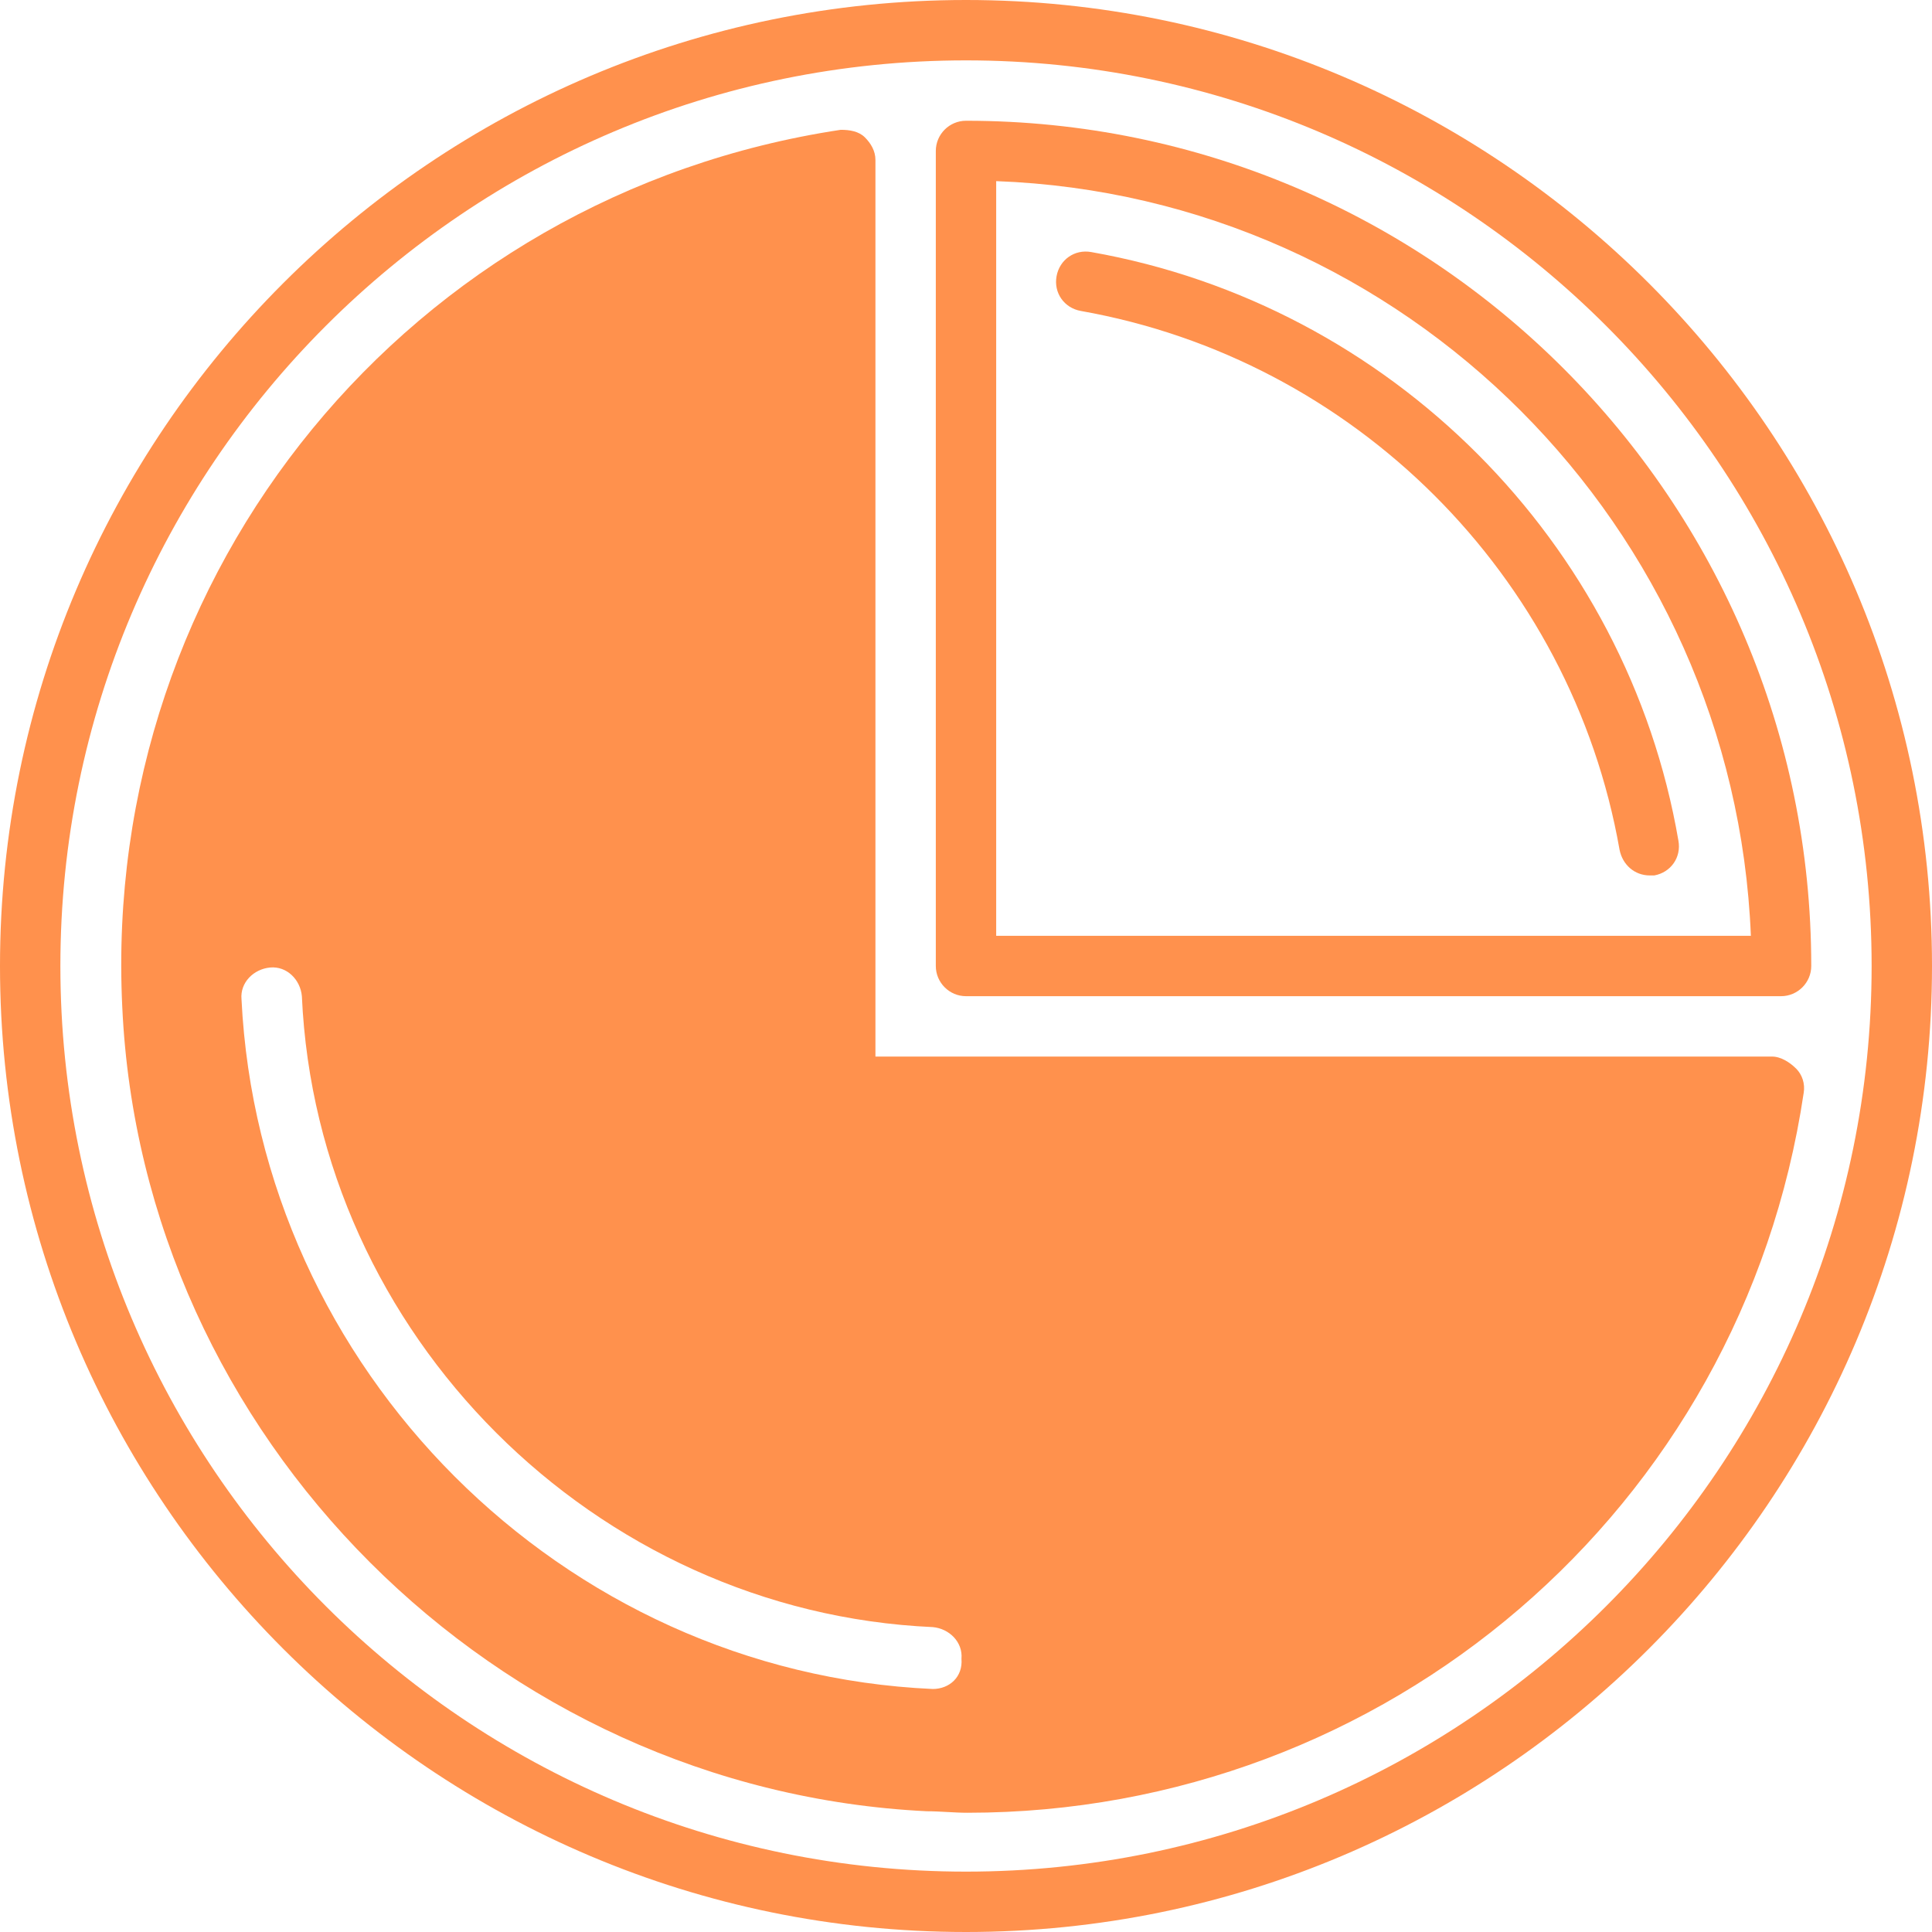 <?xml version="1.0" encoding="UTF-8" standalone="no"?><svg xmlns="http://www.w3.org/2000/svg" xmlns:xlink="http://www.w3.org/1999/xlink" fill="#ff914d" height="128" preserveAspectRatio="xMidYMid meet" version="1" viewBox="0.0 0.0 128.0 128.0" width="128" zoomAndPan="magnify"><g id="change1_1"><path d="M64,0C28.7,0,0,28.7,0,64s28.7,64,64,64s64-28.7,64-64S99.3,0,64,0z M64,124C30.9,124,4,97.1,4,64S30.9,4,64,4 s60,26.9,60,60S97.1,124,64,124z"/></g><g id="change1_2"><path d="M117.4,70H58V10.6c0-0.6-0.3-1.1-0.7-1.5s-1-0.5-1.6-0.5c-28.5,4.3-49,29.2-47.6,58.1c1.3,28.5,24.7,51.9,53.3,53.3 c0.9,0,1.8,0.1,2.7,0.1c27.7,0,51.3-20.1,55.4-47.7c0.1-0.6-0.1-1.2-0.5-1.6S118,70,117.4,70z M61.8,111.9 C61.8,111.9,61.7,111.9,61.8,111.9c-24.6-1.1-44.6-21.2-45.8-45.7c-0.1-1.1,0.8-2,1.9-2.1c1.1-0.1,2,0.8,2.1,1.9 c1,22.4,19.4,40.8,41.8,41.8c1.1,0.1,2,1,1.9,2.1C63.8,111.1,62.9,111.9,61.8,111.9z"/></g><g id="change1_3"><path d="M64,8c-1.1,0-2,0.9-2,2v54c0,1.1,0.9,2,2,2h54c1.1,0,2-0.9,2-2C120,33.1,94.9,8,64,8z M66,62V12c27.1,1,48.9,22.9,50,50H66z"/></g><g id="change1_4"><path d="M72.3,16.7c-1.1-0.2-2.1,0.5-2.3,1.6s0.5,2.1,1.6,2.3c18.1,3.2,32.5,17.5,35.7,35.7c0.2,1,1,1.7,2,1.7c0.1,0,0.2,0,0.3,0 c1.1-0.2,1.8-1.2,1.6-2.3C107.8,35.9,92.1,20.2,72.3,16.7z"/></g></svg>